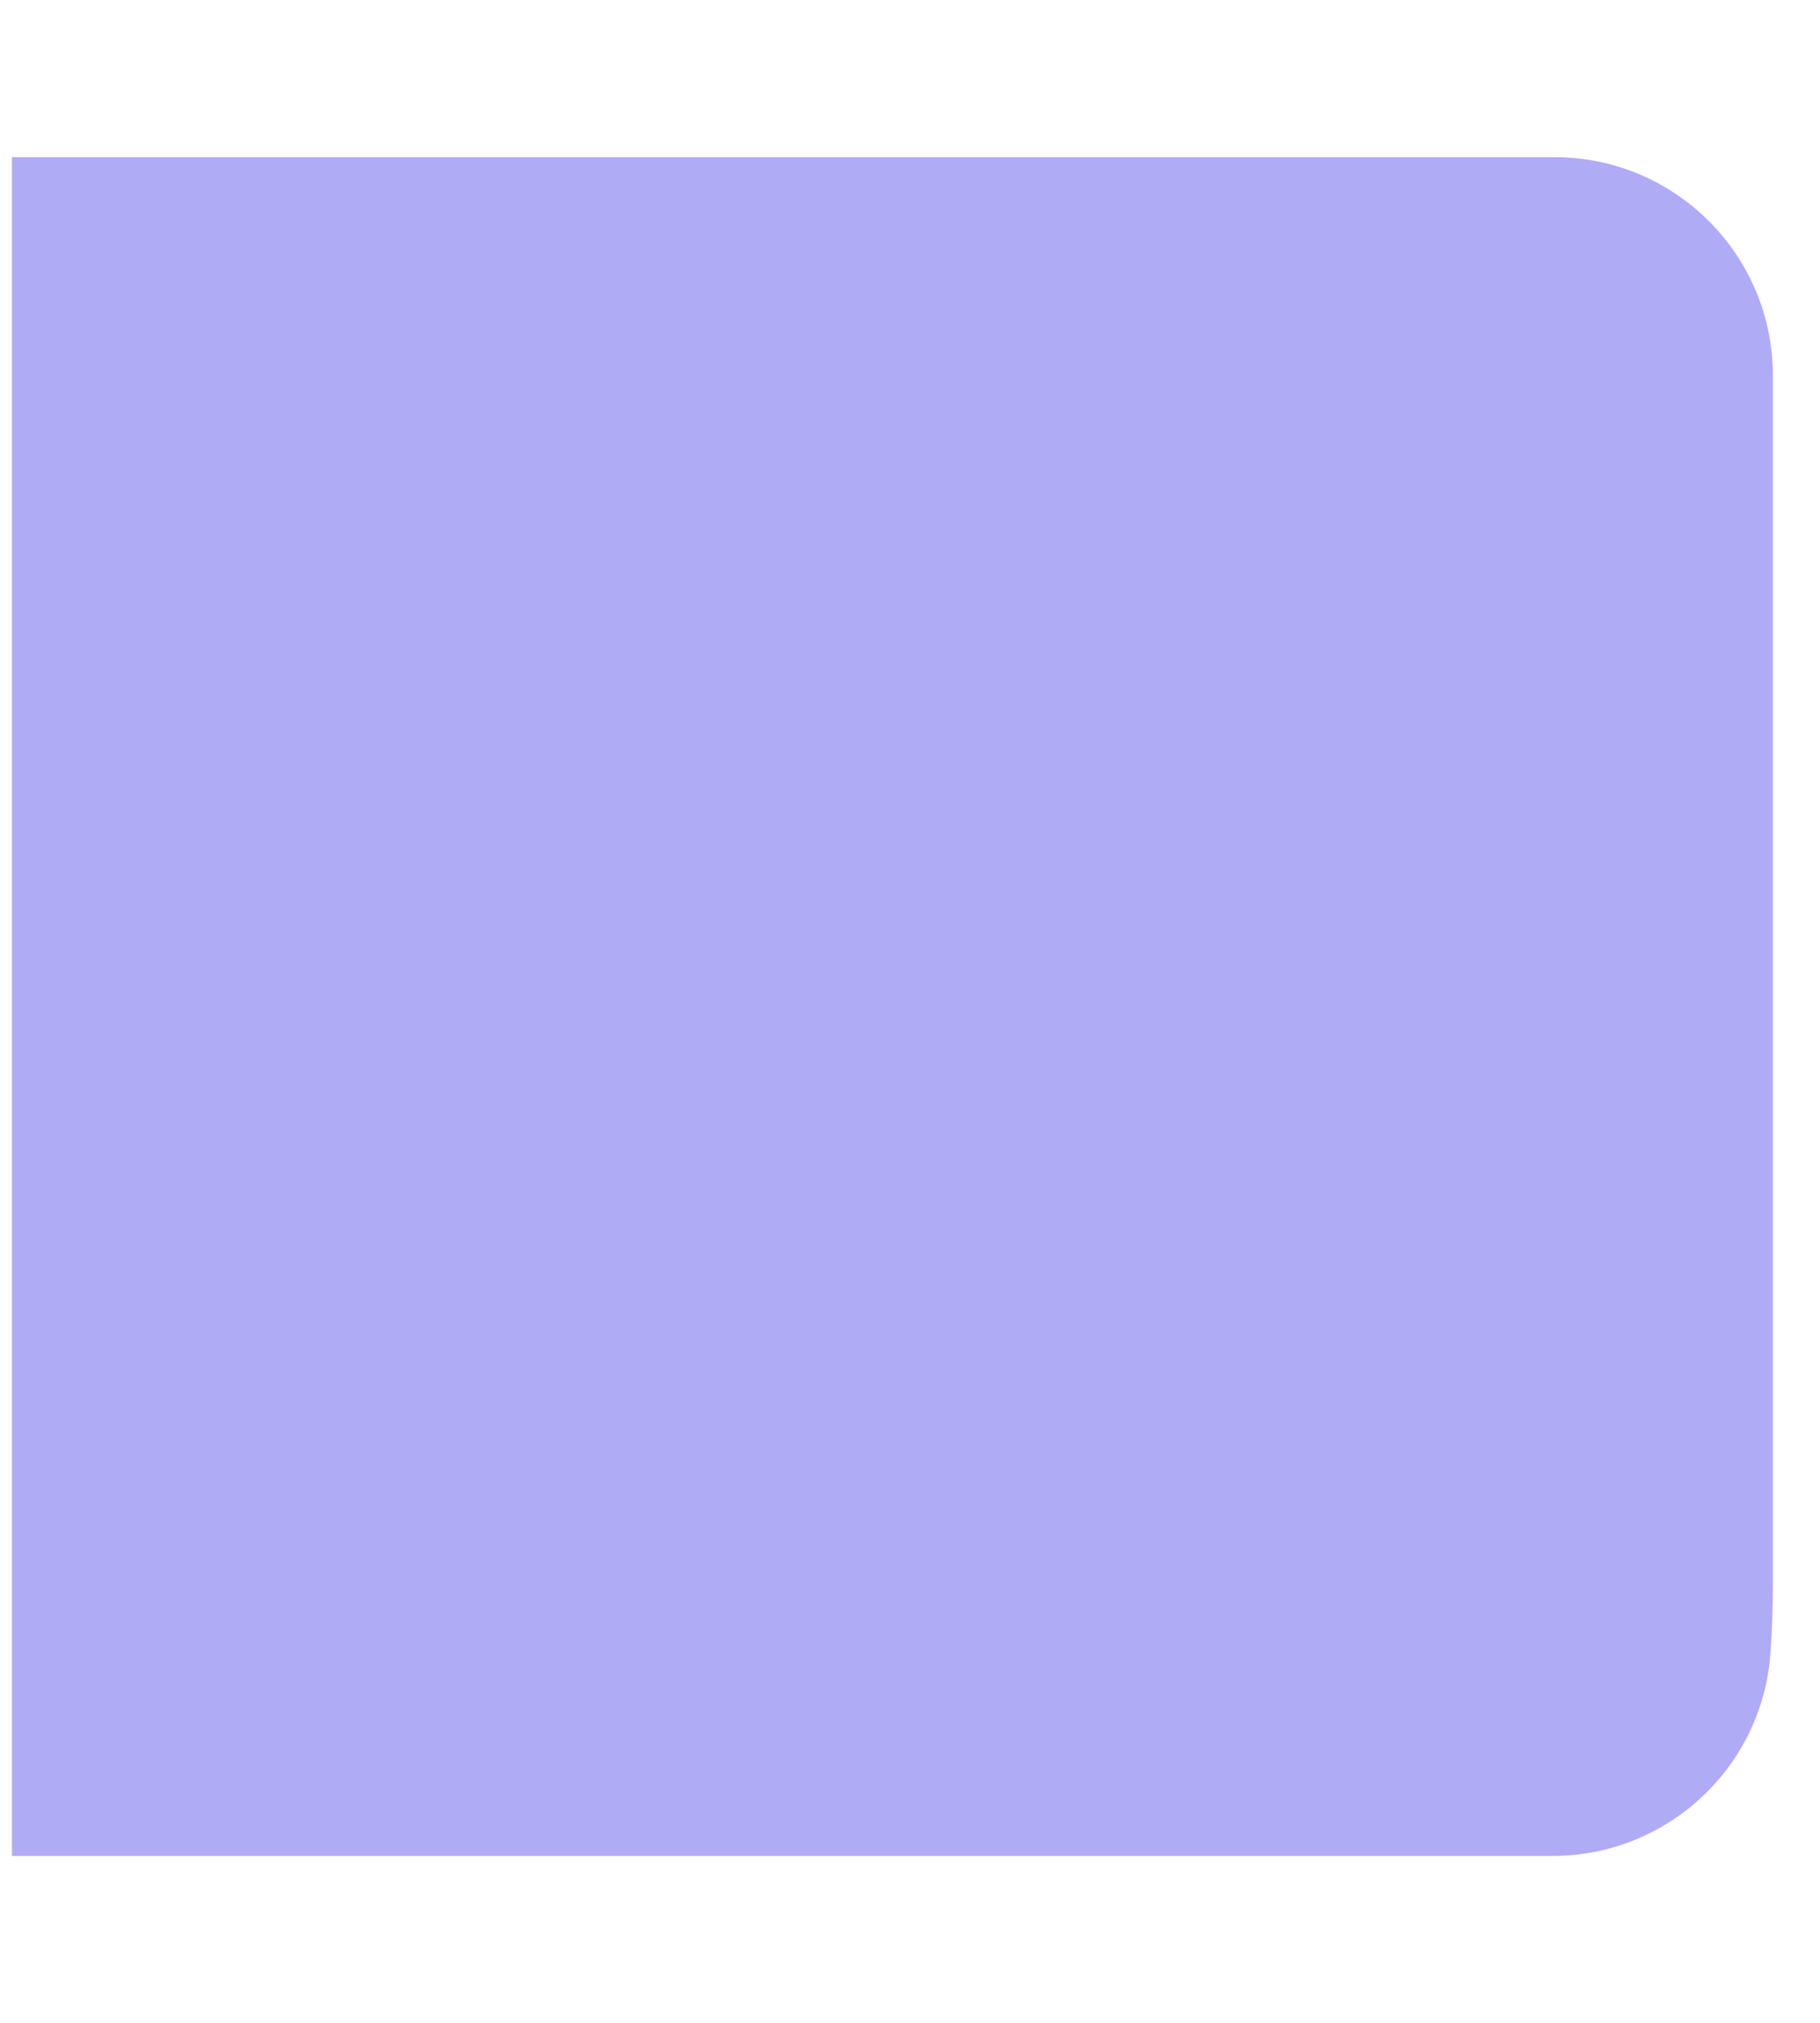 <svg width="9" height="10" viewBox="0 0 9 10" fill="none" xmlns="http://www.w3.org/2000/svg">
<path d="M7.687 0.777H0.059V9.175H7.677C8.244 9.175 8.715 8.737 8.755 8.172C8.763 8.058 8.767 7.943 8.767 7.82V1.857C8.767 1.26 8.283 0.777 7.687 0.777Z" fill="#B0ABF5"/>
</svg>
